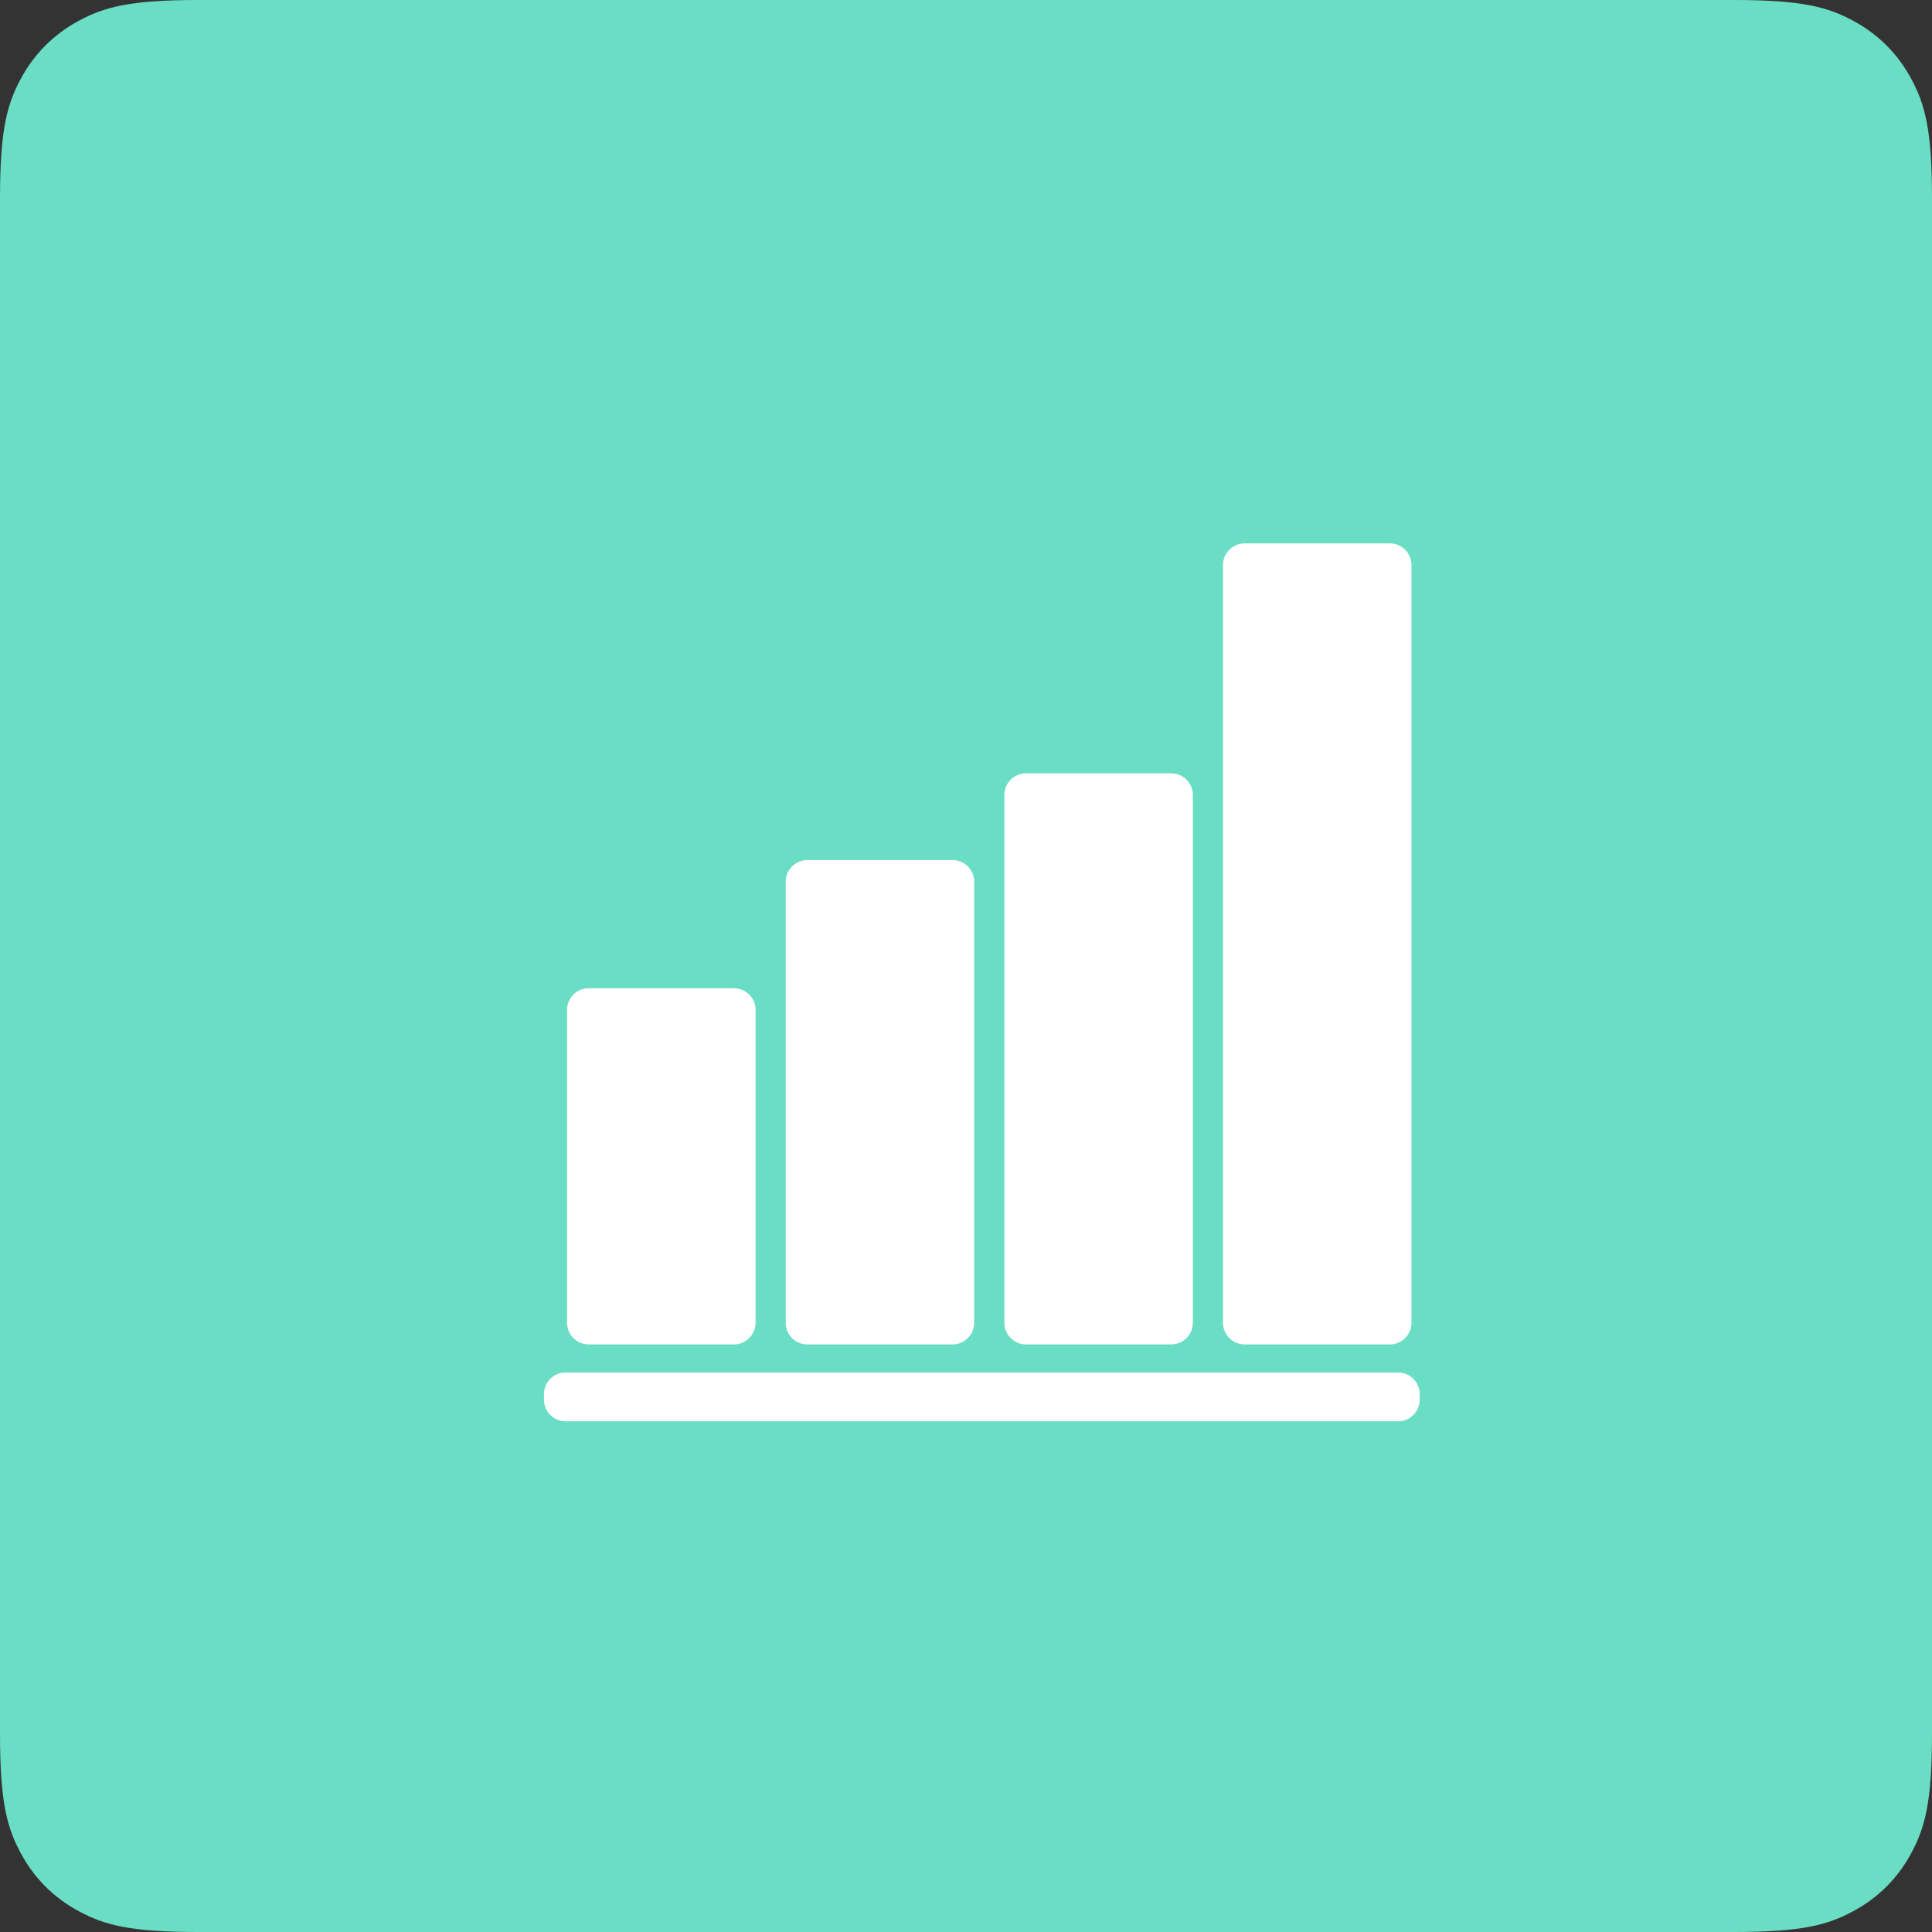 <?xml version="1.0" encoding="UTF-8"?>
<svg width="50px" height="50px" viewBox="0 0 50 50" version="1.1" xmlns="http://www.w3.org/2000/svg" xmlns:xlink="http://www.w3.org/1999/xlink">
    <rect x="0" y="0" width="50" height="50" fill="#333333" stroke="none"/>
    <!-- Generator: Sketch 55 (78076) - https://sketchapp.com -->
    <title>107</title>
    <desc>Created with Sketch.</desc>
    <g id="功能介绍icon-" stroke="none" stroke-width="1" fill="none" fill-rule="evenodd">
        <g id="画板" transform="translate(-543, -1294)">
            <g id="107" transform="translate(543, 1294)">
                <path d="M5.128,-2.07168062e-16 L44.872,2.07168062e-16 C46.655,-1.2037061e-16 47.302,0.186 47.954,0.534 C48.606,0.883 49.117,1.394 49.466,2.046 C49.814,2.698 50,3.345 50,5.128 L50,44.872 C50,46.655 49.814,47.302 49.466,47.954 C49.117,48.606 48.606,49.117 47.954,49.466 C47.302,49.814 46.655,50 44.872,50 L5.128,50 C3.345,50 2.698,49.814 2.046,49.466 C1.394,49.117 0.883,48.606 0.534,47.954 C0.186,47.302 8.02470732e-17,46.655 -1.38112041e-16,44.872 L1.38112041e-16,5.128 C-8.02470732e-17,3.345 0.186,2.698 0.534,2.046 C0.883,1.394 1.394,0.883 2.046,0.534 C2.698,0.186 3.345,1.2037061e-16 5.128,-2.07168062e-16 Z" id="矩形备份-111" fill="#6ADEC4"></path>
                <g id="统计" transform="translate(14, 14)" fill="#FFFFFF" fill-rule="nonzero">
                    <path d="M5.554,20.233 C5.554,20.543 5.303,20.793 4.993,20.793 L1.235,20.793 C0.925,20.793 0.675,20.543 0.675,20.233 L0.675,12.136 C0.675,11.827 0.925,11.576 1.235,11.576 L4.993,11.576 C5.303,11.576 5.554,11.827 5.554,12.136 L5.554,20.233 L5.554,20.233 Z M11.212,20.233 C11.212,20.543 10.961,20.793 10.652,20.793 L6.894,20.793 C6.584,20.793 6.334,20.543 6.334,20.233 L6.334,8.819 C6.334,8.51 6.584,8.259 6.894,8.259 L10.652,8.259 C10.961,8.259 11.212,8.51 11.212,8.819 L11.212,20.233 Z M16.87,20.233 C16.87,20.543 16.62,20.793 16.31,20.793 L12.552,20.793 C12.242,20.793 11.993,20.543 11.993,20.233 L11.993,6.574 C11.993,6.265 12.242,6.014 12.552,6.014 L16.31,6.014 C16.62,6.014 16.87,6.265 16.87,6.574 L16.87,20.233 Z M22.529,20.233 C22.529,20.543 22.279,20.793 21.969,20.793 L18.211,20.793 C17.902,20.793 17.651,20.543 17.651,20.233 L17.651,0.623 C17.651,0.314 17.902,0.063 18.211,0.063 L21.969,0.063 C22.279,0.063 22.529,0.314 22.529,0.623 L22.529,20.233 Z M22.742,22.223 C22.742,22.532 22.491,22.783 22.181,22.783 L0.637,22.783 C0.327,22.783 0.077,22.532 0.077,22.223 L0.077,22.08 C0.077,21.771 0.327,21.52 0.637,21.52 L22.181,21.52 C22.491,21.52 22.742,21.771 22.742,22.08 L22.742,22.223 L22.742,22.223 Z" id="形状"></path>
                </g>
            </g>
        </g>
    </g>
</svg>